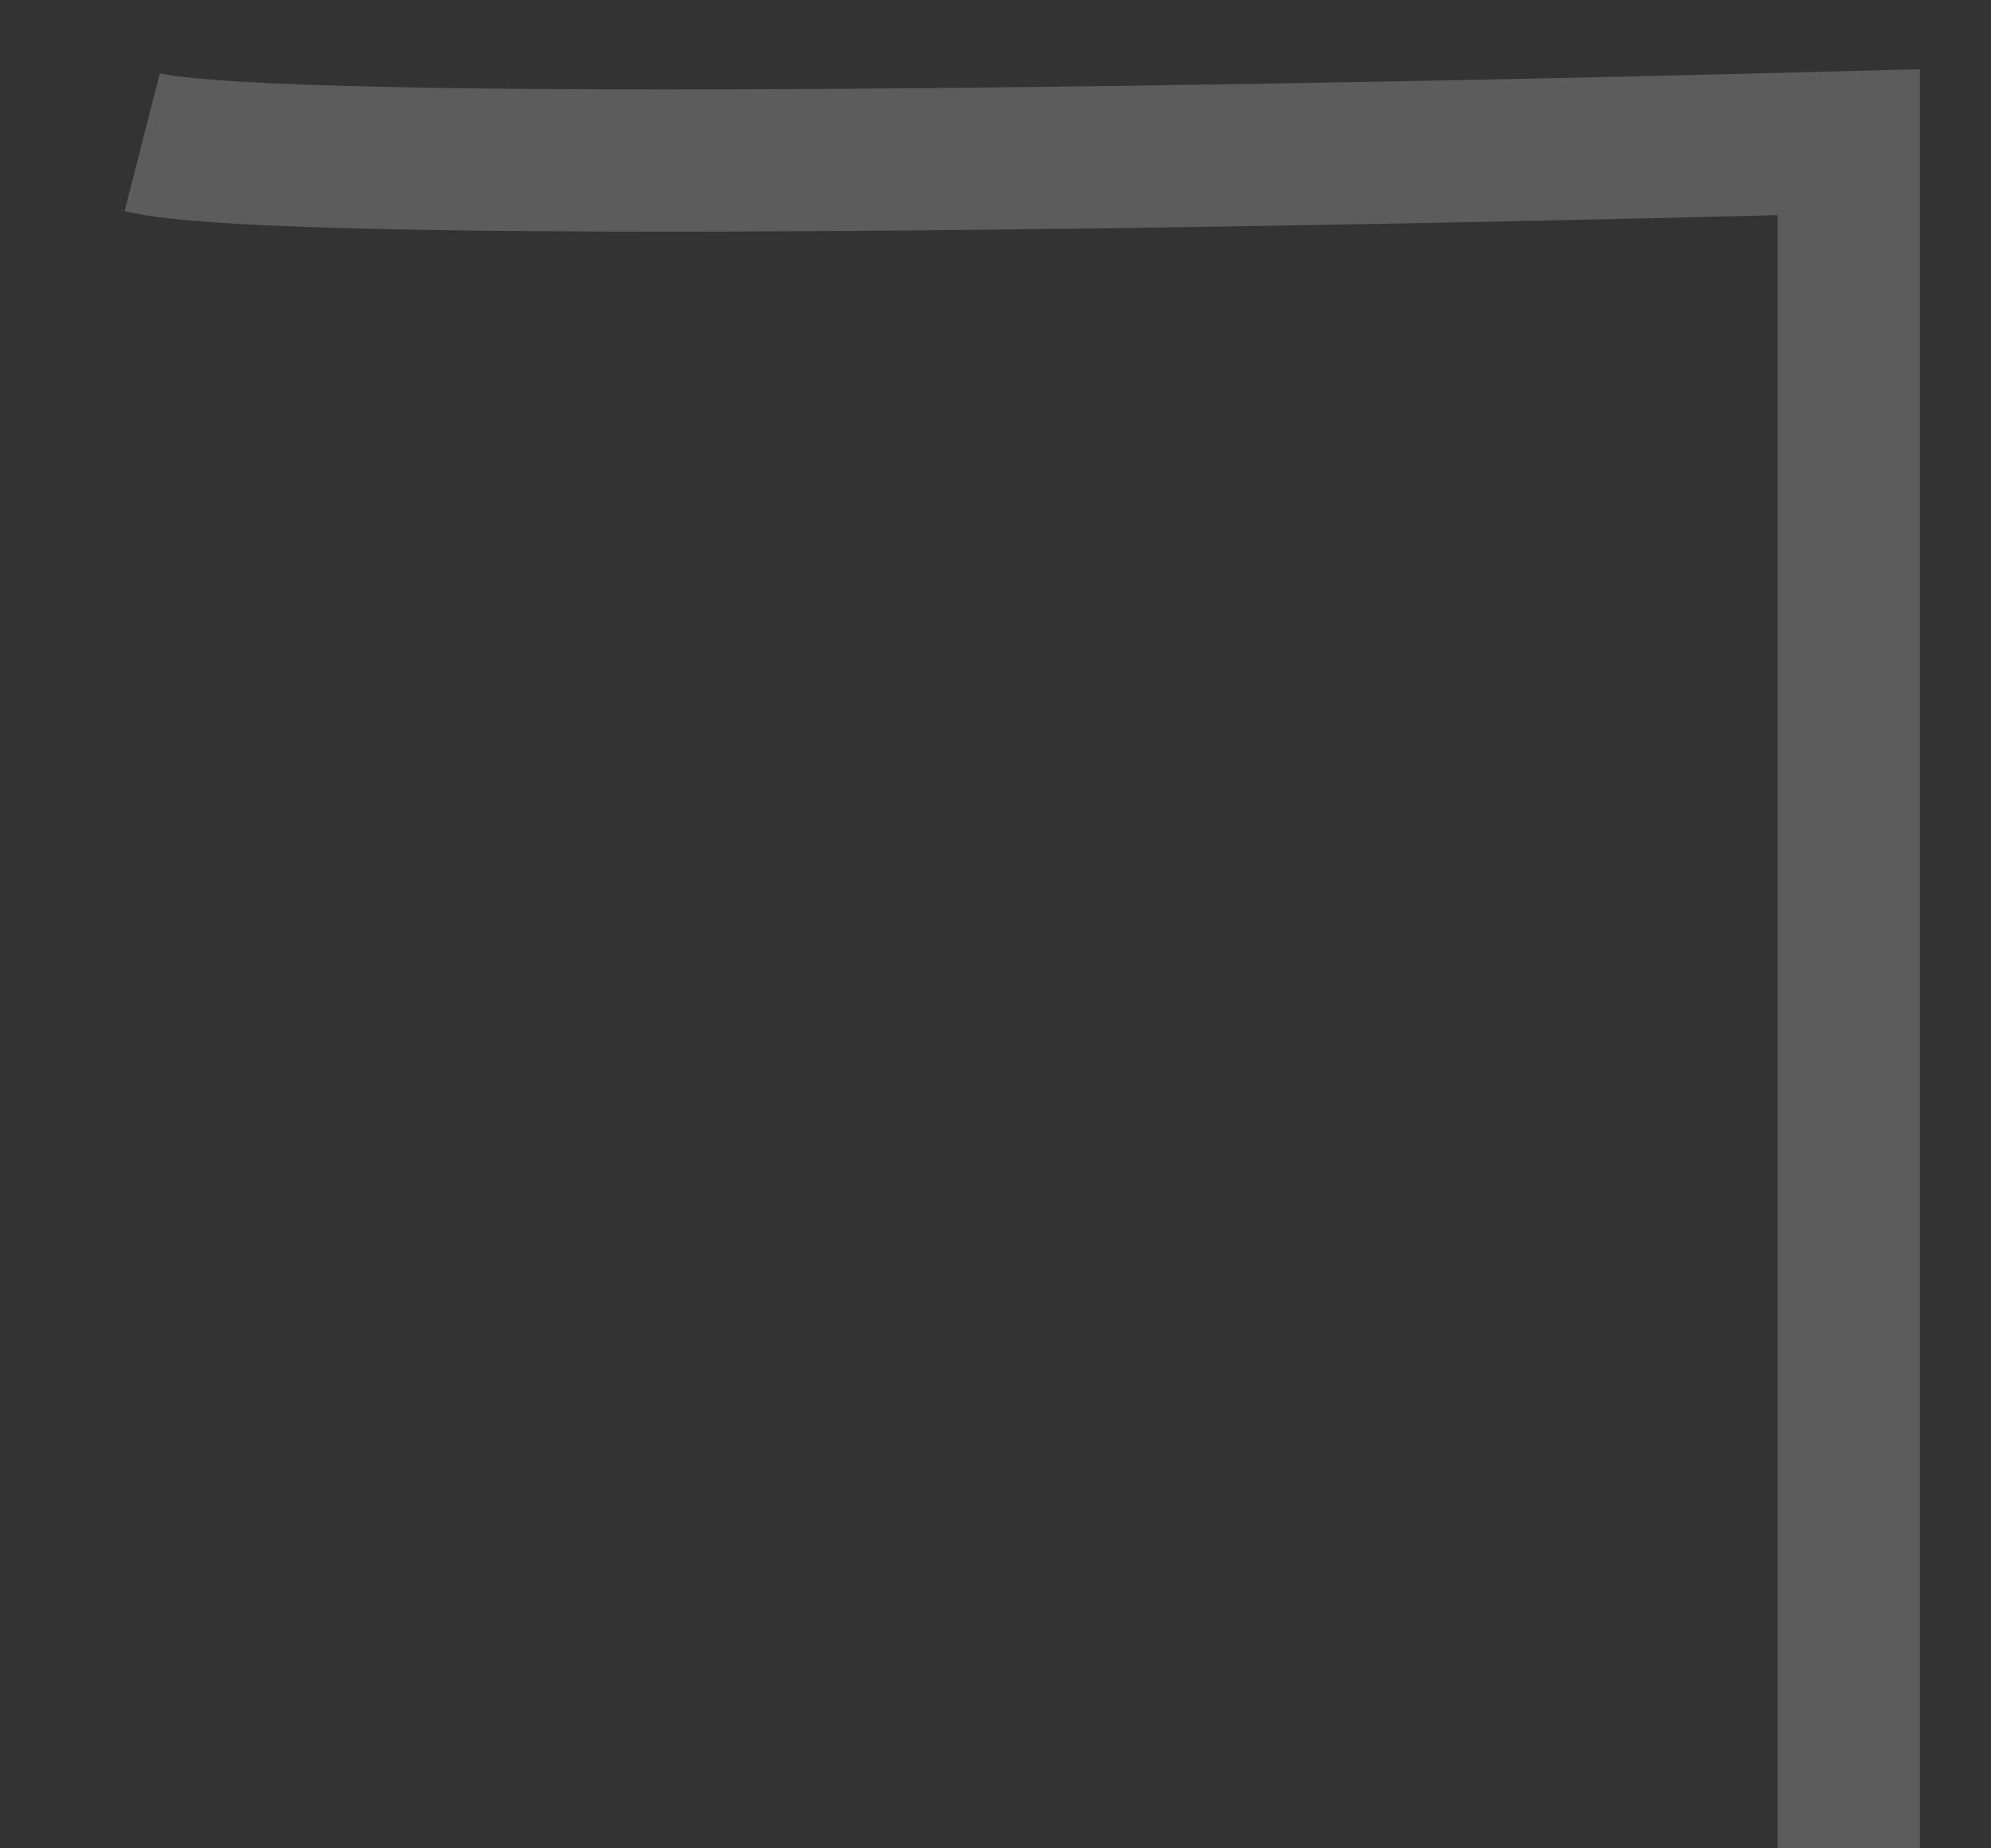 <svg width="14" height="13" viewBox="0 0 14 13" fill="none" xmlns="http://www.w3.org/2000/svg">
<rect x="0" y="0" width="14" height="13" fill="#333333" stroke="none"/>
<path d="M1 1C1.914 1.234 9.381 1.097 13 1L13 13" stroke="white" stroke-opacity="0.2"/>
</svg>
